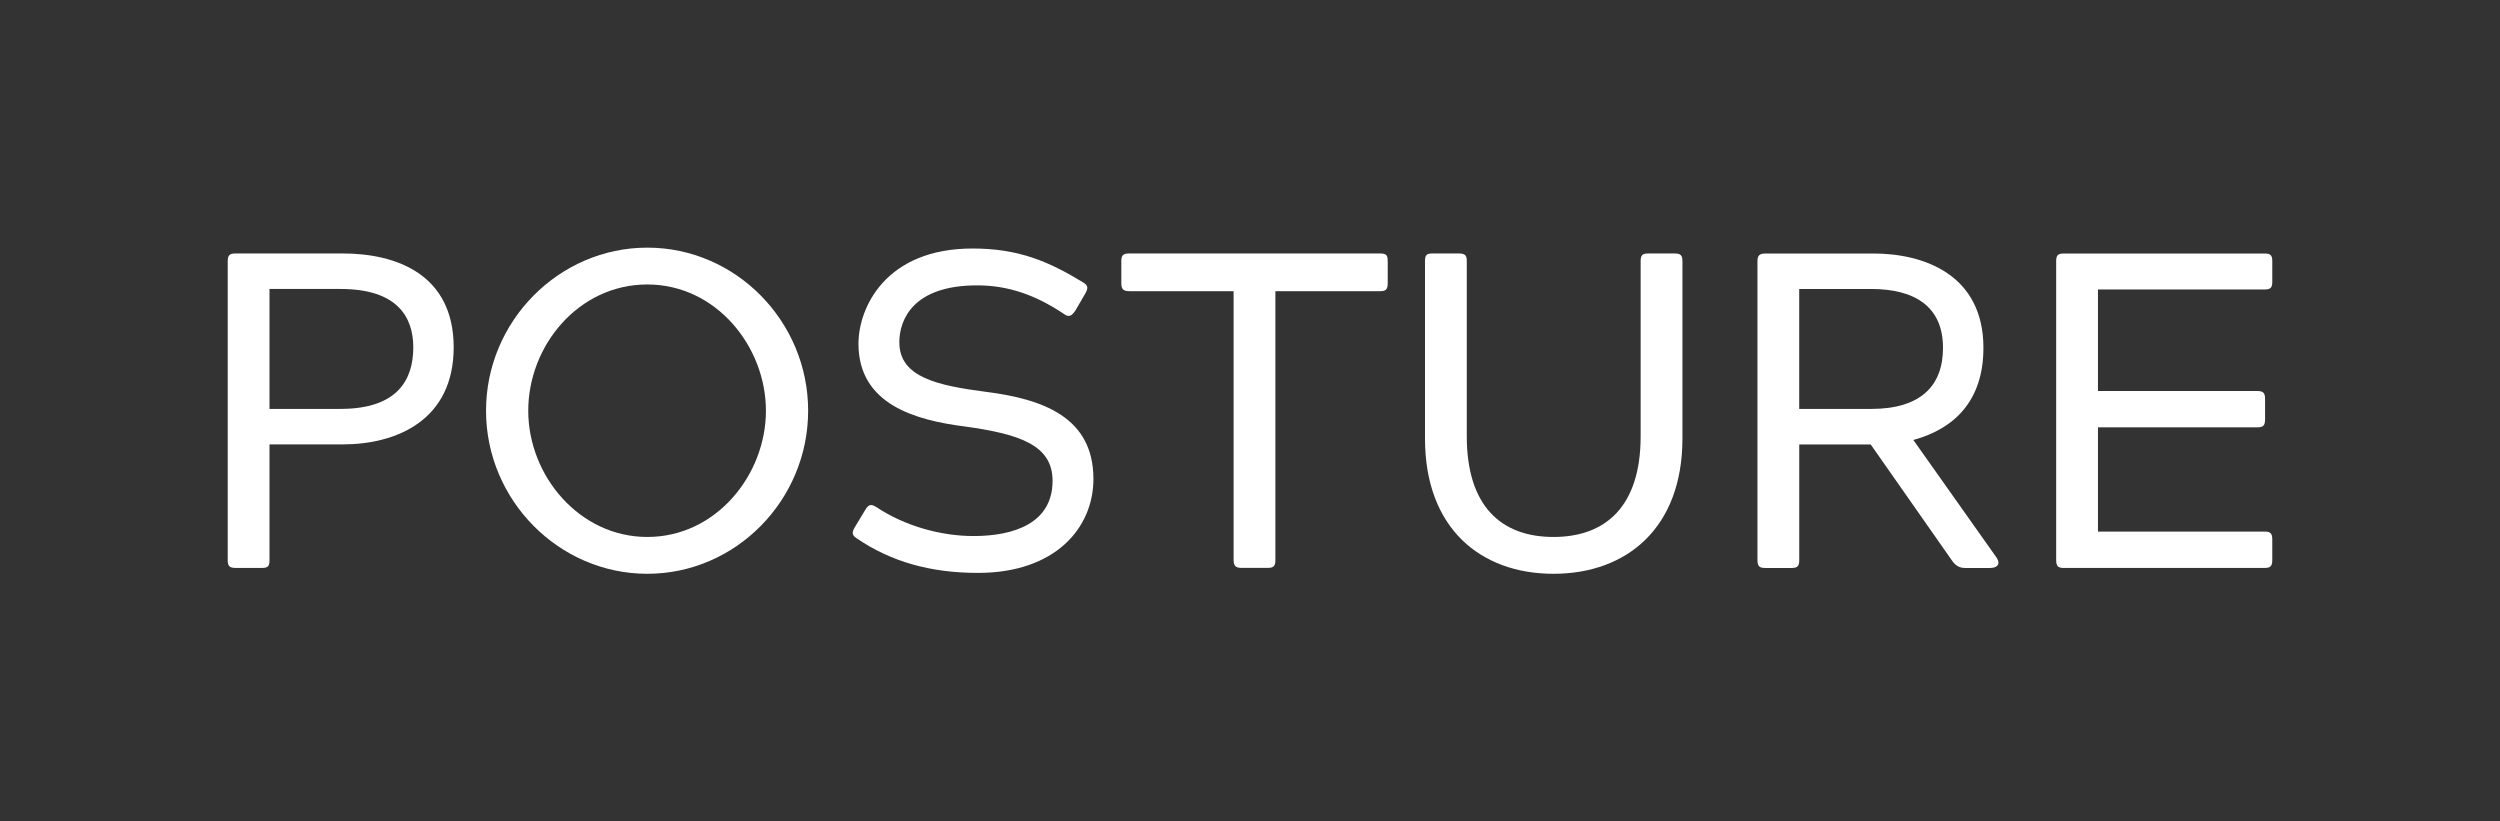 <?xml version="1.0" encoding="UTF-8"?>
<svg id="Calque_2" data-name="Calque 2" xmlns="http://www.w3.org/2000/svg" viewBox="0 0 700 230">
  <rect x="0" y="0" width="700" height="230" fill="#333333" stroke="none"/>
  <defs>
    <style>
      .cls-1 {
        fill: #fff;
      }

      .cls-2 {
        fill: none;
      }
    </style>
  </defs>
  <g id="Calque_1-2" data-name="Calque 1">
    <g>
      <rect class="cls-2" width="700" height="230"/>
      <g>
        <path class="cls-1" d="m75.46,124.43v32.33c0,1.76-.38,2.26-2.14,2.26h-7.3c-1.76,0-2.26-.5-2.26-2.26v-83.65c0-1.76.63-2.14,2.26-2.14h29.94c15.1,0,31.07,5.91,31.07,26.29s-15.98,27.17-31.07,27.17h-20.5Zm19.88-9.94c15.98,0,20.38-8.18,20.38-17.23,0-8.43-4.4-16.35-20.38-16.35h-19.88v33.59h19.88Z"/>
        <path class="cls-1" d="m181.25,69.34c24.78,0,45.03,20.63,45.03,45.66s-20.25,45.66-45.03,45.66-45.16-20.63-45.16-45.66,20.38-45.66,45.16-45.66Zm0,81.01c19.25,0,33.21-17.36,33.21-35.35s-13.96-35.35-33.21-35.35-33.34,17.11-33.34,35.35,14.34,35.35,33.34,35.35Z"/>
        <path class="cls-1" d="m251.82,95.88c0,9.81,10.82,12.08,24.28,13.84,15.85,2.01,30.06,7.04,30.06,24.4,0,13.59-10.57,26.29-32.33,26.29-13.33,0-24.4-3.15-33.96-9.69-1.38-.88-1.38-1.64-.5-3.15l2.89-4.78c.5-.88,1.01-1.38,1.64-1.38.38,0,.75.13,1.38.5,8.05,5.41,18.24,8.18,27.3,8.18,11.45,0,22.14-3.65,22.14-15.47,0-9.94-9.06-13.08-24.66-15.22-13.71-1.76-29.69-6.16-29.69-23.15,0-10.06,7.55-26.67,31.95-26.67,12.96,0,21.39,3.65,31.07,9.56,1.38.88,1.26,1.64.5,3.02l-2.77,4.78c-.63.88-1.13,1.51-1.89,1.51-.38,0-.75-.13-1.26-.5-8.05-5.41-15.72-8.05-24.4-8.05-17.86,0-21.76,9.56-21.76,15.98Z"/>
        <path class="cls-1" d="m386.42,70.97c1.76,0,2.14.5,2.14,2.14v6.16c0,1.76-.5,2.26-2.14,2.26h-29.31v75.22c0,1.64-.38,2.26-2.14,2.26h-7.3c-1.76,0-2.26-.63-2.26-2.26v-75.22h-29.18c-1.76,0-2.26-.63-2.26-2.26v-6.16c0-1.64.5-2.14,2.26-2.14h70.19Z"/>
        <path class="cls-1" d="m399,122.8v-49.69c0-1.76.5-2.14,2.14-2.14h7.3c1.76,0,2.26.5,2.26,2.14v49.06c0,19.62,9.69,28.18,24.28,28.18s24.4-8.55,24.4-28.18v-49.06c0-1.64.5-2.14,2.14-2.14h7.3c1.76,0,2.26.5,2.26,2.14v49.69c0,25.03-15.6,37.86-36.1,37.86s-35.98-12.83-35.98-37.86Z"/>
        <path class="cls-1" d="m535.73,123.18l23.4,33.08c1.13,1.89-.13,2.77-1.89,2.77h-7.04c-1.64,0-2.77-.75-3.77-2.26l-22.64-32.33h-20v32.33c0,1.76-.5,2.26-2.14,2.26h-7.3c-1.64,0-2.26-.38-2.26-2.26v-83.65c0-1.64.63-2.14,2.26-2.14h30.19c14.34,0,30.82,6.04,30.82,26.42,0,14.72-8.05,22.64-19.62,25.79Zm-11.82-8.68c13.96,0,20.13-6.54,20.13-17.11,0-11.57-7.92-16.48-20.13-16.48h-20.13v33.59h20.13Z"/>
        <path class="cls-1" d="m577.87,159.03c-1.63,0-2.14-.5-2.14-2.26v-83.65c0-1.64.5-2.14,2.14-2.14h56.23c1.63,0,2.14.5,2.14,2.14v5.79c0,1.64-.5,2.14-2.14,2.14h-46.67v28.43h44.53c1.76,0,2.26.5,2.26,2.26v5.66c0,1.76-.5,2.26-2.26,2.26h-44.53v29.18h46.67c1.63,0,2.14.5,2.14,2.26v5.66c0,1.76-.5,2.26-2.14,2.26h-56.23Z"/>
      </g>
    </g>
  </g>
</svg>